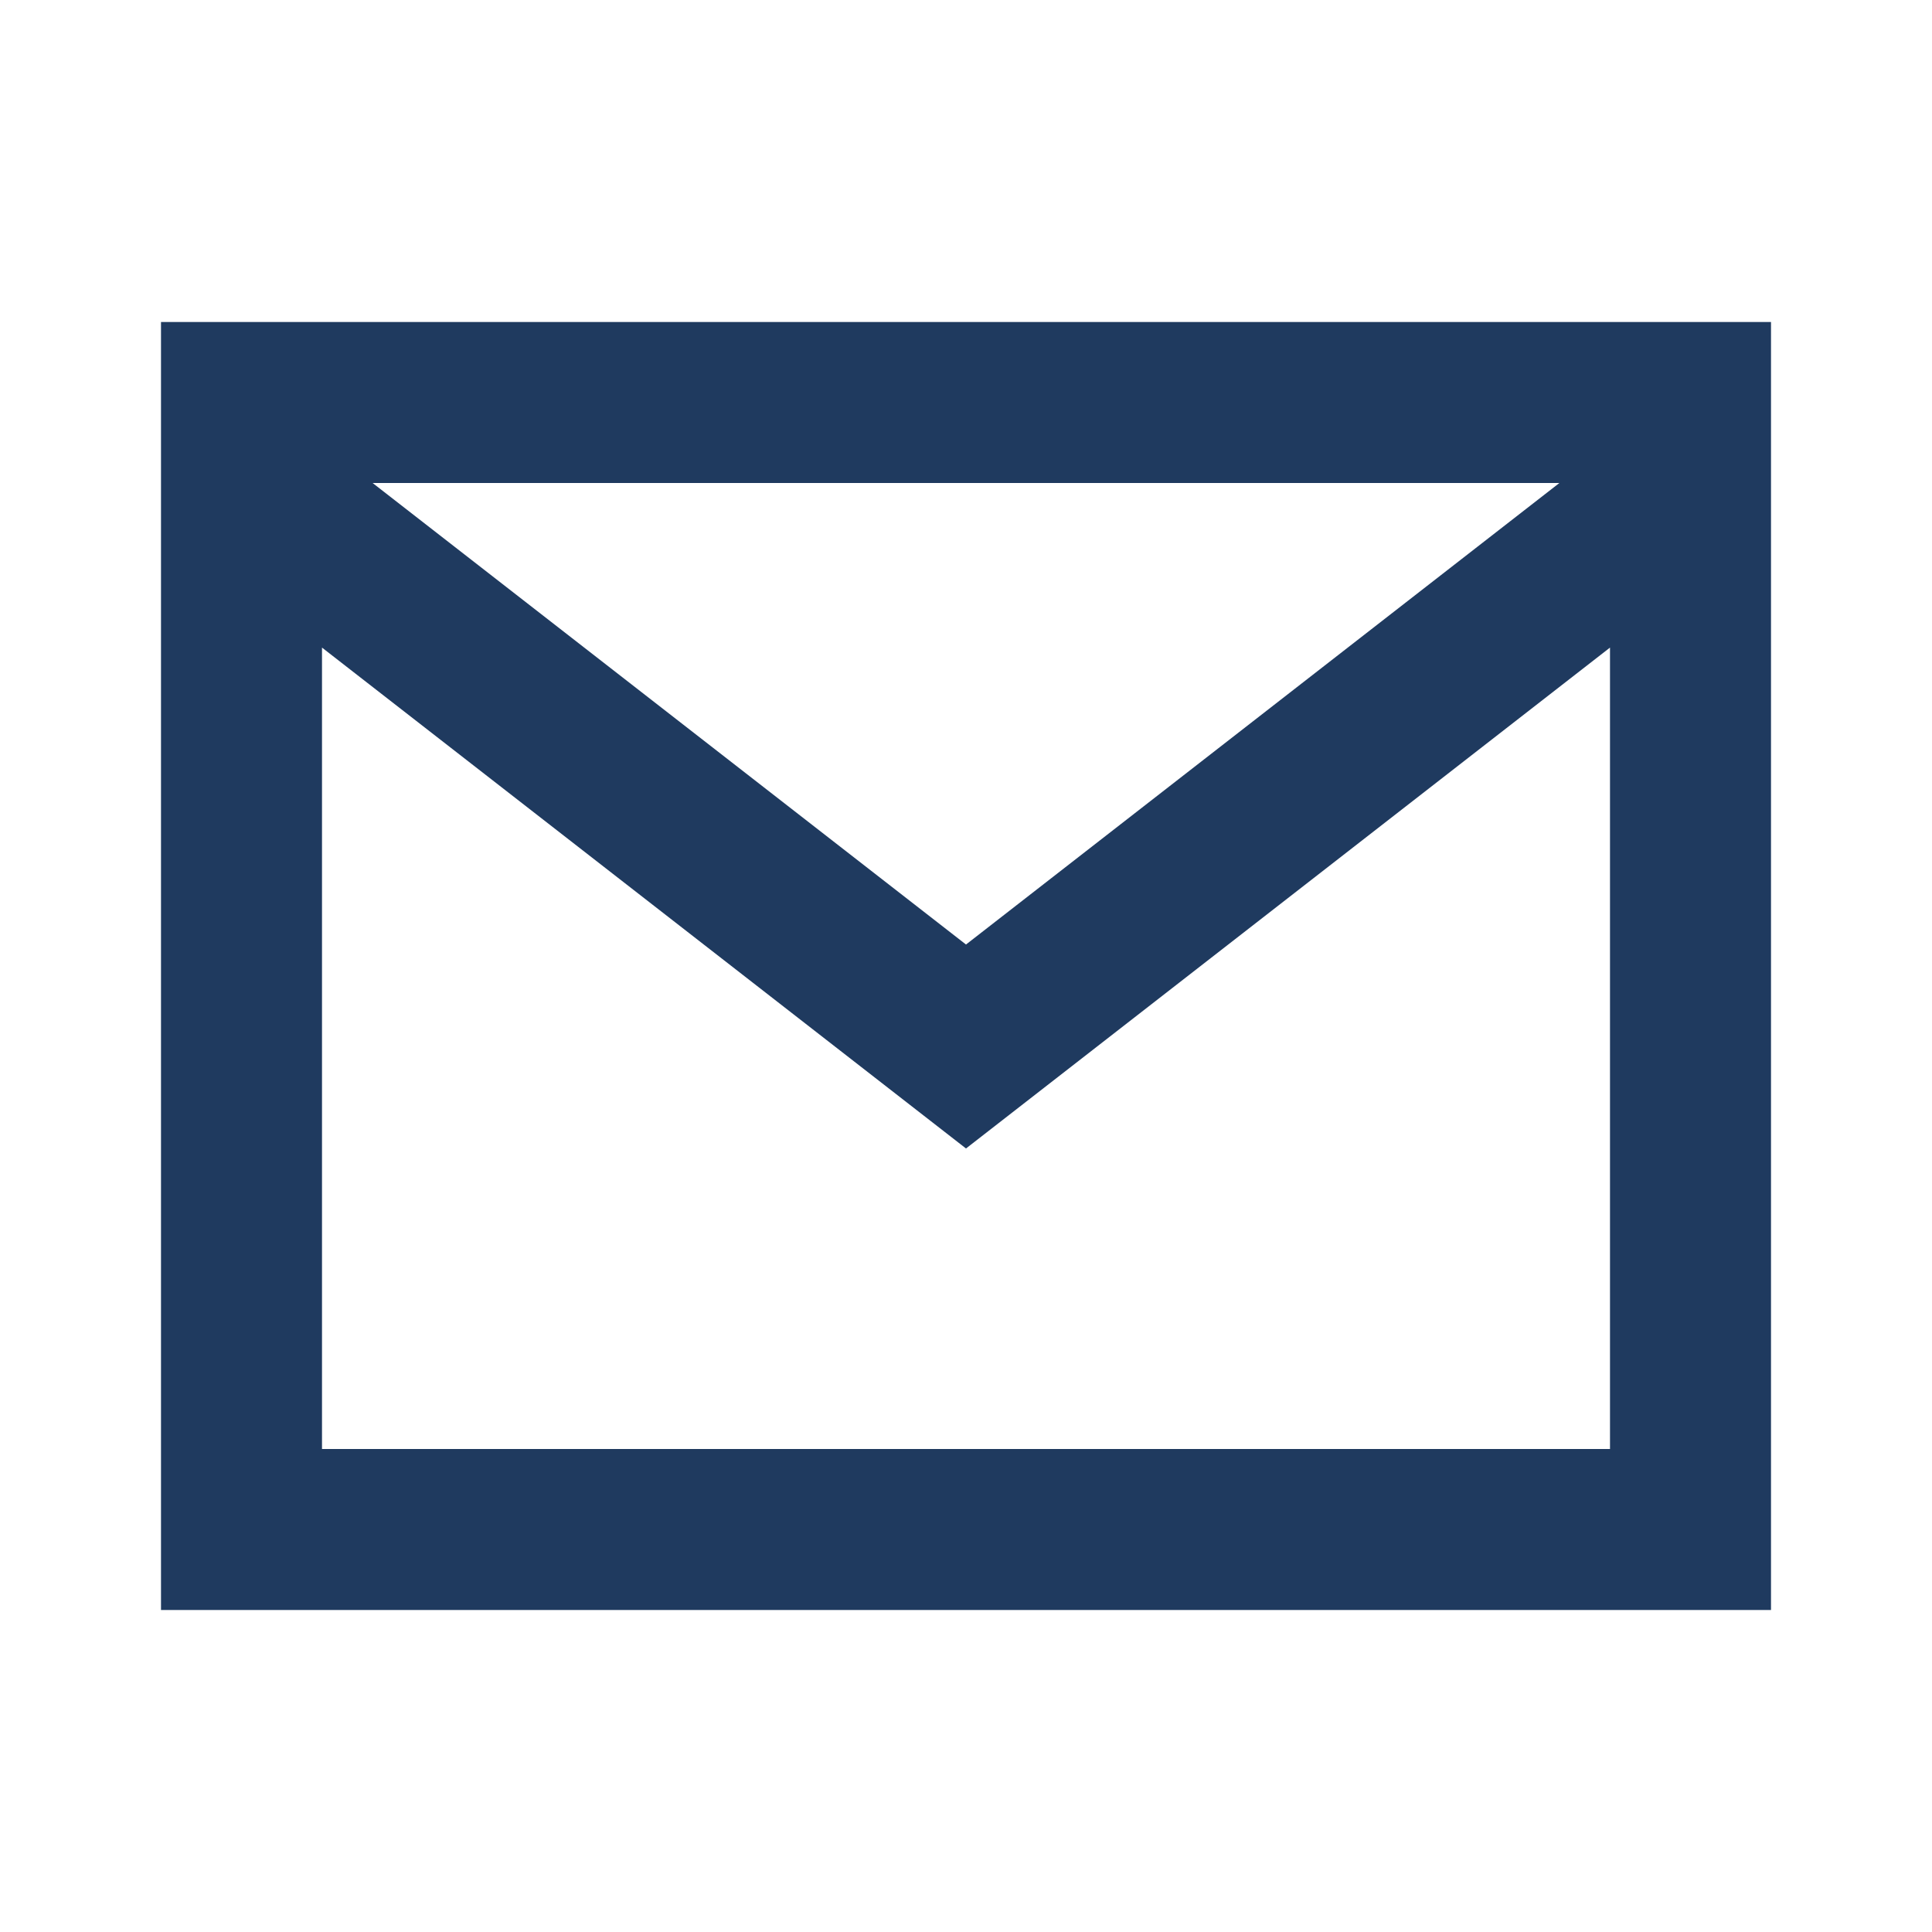 <?xml version="1.0" encoding="UTF-8"?>
<svg xmlns="http://www.w3.org/2000/svg" width="24" height="24" viewBox="0 0 24 24"><path fill="none" stroke="#1F3A5F" stroke-width="2" d="M3 5h18v14H3zM3 6l9 7 9-7"/></svg>